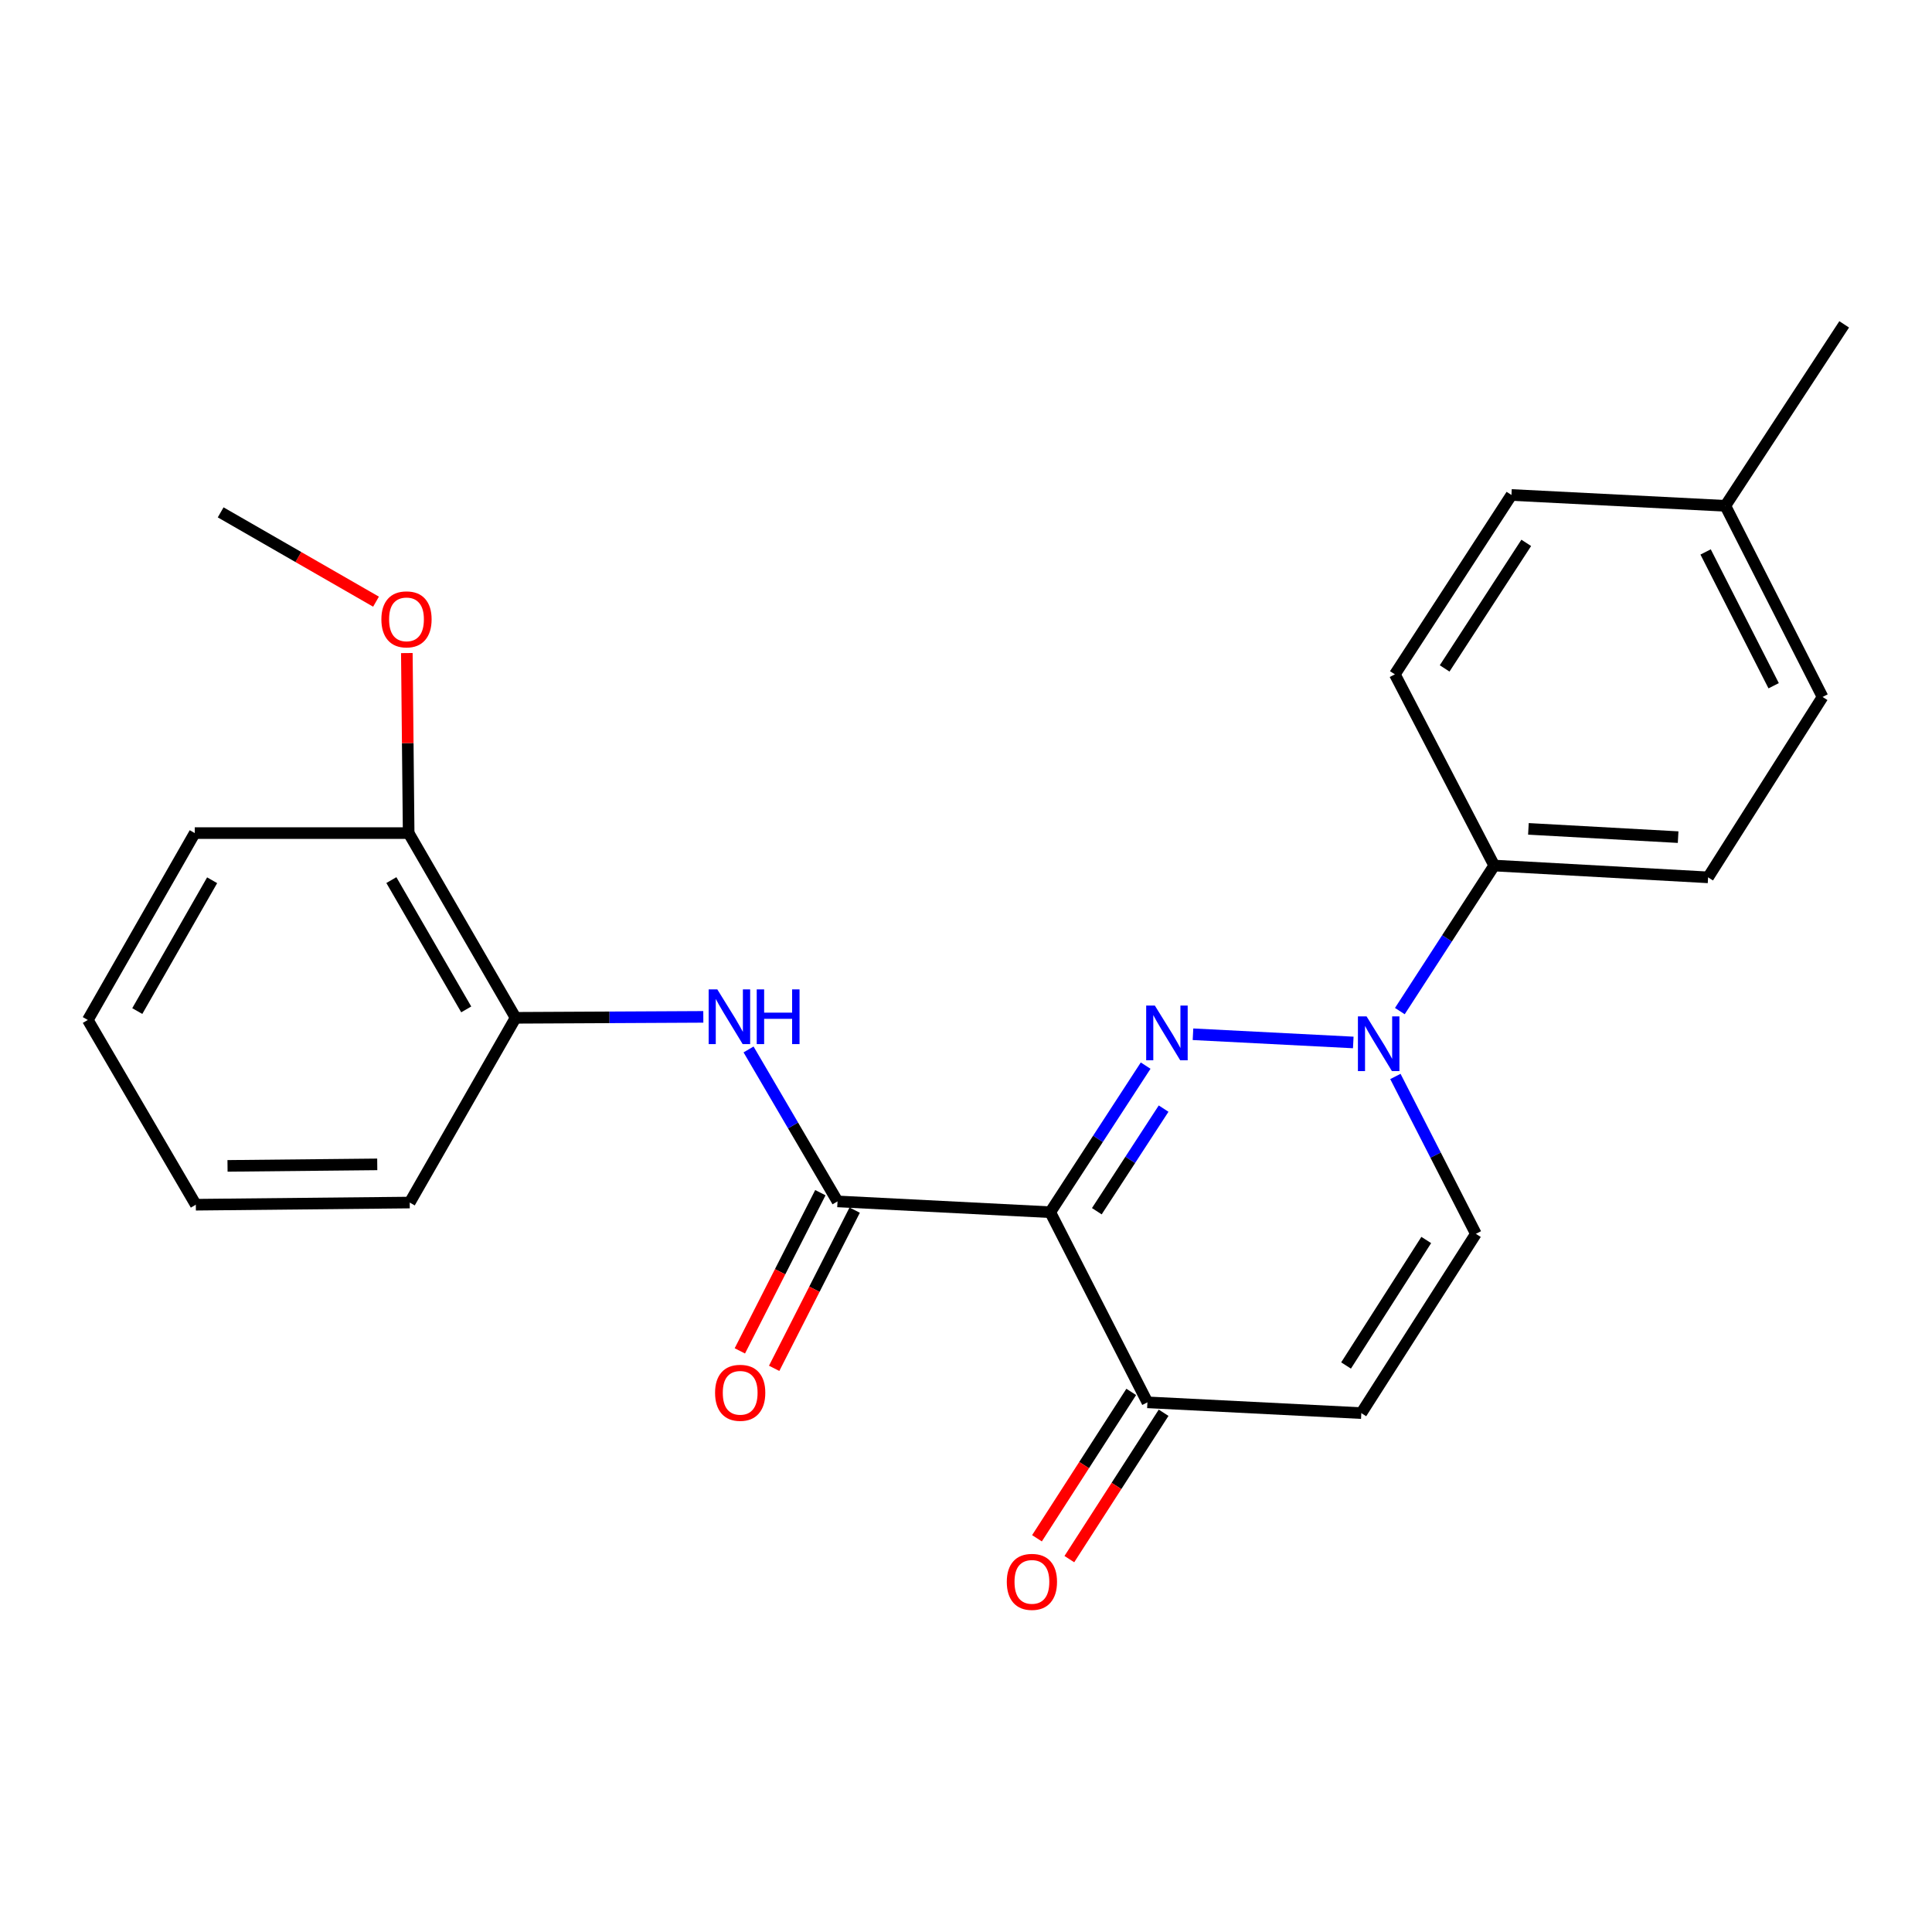 <?xml version='1.0' encoding='iso-8859-1'?>
<svg version='1.1' baseProfile='full'
              xmlns='http://www.w3.org/2000/svg'
                      xmlns:rdkit='http://www.rdkit.org/xml'
                      xmlns:xlink='http://www.w3.org/1999/xlink'
                  xml:space='preserve'
width='1000px' height='1000px' viewBox='0 0 1000 1000'>
<!-- END OF HEADER -->
<rect style='opacity:1.0;fill:#FFFFFF;stroke:none' width='1000' height='1000' x='0' y='0'> </rect>
<path class='bond-0' d='M 592.985,551.563 L 568.294,589.498' style='fill:none;fill-rule:evenodd;stroke:#0000FF;stroke-width:6px;stroke-linecap:butt;stroke-linejoin:miter;stroke-opacity:1' />
<path class='bond-0' d='M 568.294,589.498 L 543.603,627.433' style='fill:none;fill-rule:evenodd;stroke:#000000;stroke-width:6px;stroke-linecap:butt;stroke-linejoin:miter;stroke-opacity:1' />
<path class='bond-0' d='M 602.282,573.816 L 584.998,600.371' style='fill:none;fill-rule:evenodd;stroke:#0000FF;stroke-width:6px;stroke-linecap:butt;stroke-linejoin:miter;stroke-opacity:1' />
<path class='bond-0' d='M 584.998,600.371 L 567.714,626.925' style='fill:none;fill-rule:evenodd;stroke:#000000;stroke-width:6px;stroke-linecap:butt;stroke-linejoin:miter;stroke-opacity:1' />
<path class='bond-1' d='M 617.487,535.326 L 700.452,539.576' style='fill:none;fill-rule:evenodd;stroke:#0000FF;stroke-width:6px;stroke-linecap:butt;stroke-linejoin:miter;stroke-opacity:1' />
<path class='bond-2' d='M 543.603,627.433 L 433.499,621.842' style='fill:none;fill-rule:evenodd;stroke:#000000;stroke-width:6px;stroke-linecap:butt;stroke-linejoin:miter;stroke-opacity:1' />
<path class='bond-4' d='M 543.603,627.433 L 593.905,725.845' style='fill:none;fill-rule:evenodd;stroke:#000000;stroke-width:6px;stroke-linecap:butt;stroke-linejoin:miter;stroke-opacity:1' />
<path class='bond-6' d='M 722.253,557.172 L 743.082,597.9' style='fill:none;fill-rule:evenodd;stroke:#0000FF;stroke-width:6px;stroke-linecap:butt;stroke-linejoin:miter;stroke-opacity:1' />
<path class='bond-6' d='M 743.082,597.9 L 763.911,638.628' style='fill:none;fill-rule:evenodd;stroke:#000000;stroke-width:6px;stroke-linecap:butt;stroke-linejoin:miter;stroke-opacity:1' />
<path class='bond-8' d='M 724.56,523.341 L 748.98,485.673' style='fill:none;fill-rule:evenodd;stroke:#0000FF;stroke-width:6px;stroke-linecap:butt;stroke-linejoin:miter;stroke-opacity:1' />
<path class='bond-8' d='M 748.98,485.673 L 773.4,448.005' style='fill:none;fill-rule:evenodd;stroke:#000000;stroke-width:6px;stroke-linecap:butt;stroke-linejoin:miter;stroke-opacity:1' />
<path class='bond-3' d='M 433.499,621.842 L 410.475,582.518' style='fill:none;fill-rule:evenodd;stroke:#000000;stroke-width:6px;stroke-linecap:butt;stroke-linejoin:miter;stroke-opacity:1' />
<path class='bond-3' d='M 410.475,582.518 L 387.451,543.193' style='fill:none;fill-rule:evenodd;stroke:#0000FF;stroke-width:6px;stroke-linecap:butt;stroke-linejoin:miter;stroke-opacity:1' />
<path class='bond-9' d='M 424.618,617.322 L 403.779,658.267' style='fill:none;fill-rule:evenodd;stroke:#000000;stroke-width:6px;stroke-linecap:butt;stroke-linejoin:miter;stroke-opacity:1' />
<path class='bond-9' d='M 403.779,658.267 L 382.94,699.213' style='fill:none;fill-rule:evenodd;stroke:#FF0000;stroke-width:6px;stroke-linecap:butt;stroke-linejoin:miter;stroke-opacity:1' />
<path class='bond-9' d='M 442.38,626.362 L 421.541,667.307' style='fill:none;fill-rule:evenodd;stroke:#000000;stroke-width:6px;stroke-linecap:butt;stroke-linejoin:miter;stroke-opacity:1' />
<path class='bond-9' d='M 421.541,667.307 L 400.702,708.253' style='fill:none;fill-rule:evenodd;stroke:#FF0000;stroke-width:6px;stroke-linecap:butt;stroke-linejoin:miter;stroke-opacity:1' />
<path class='bond-7' d='M 364.032,526.332 L 315.451,526.575' style='fill:none;fill-rule:evenodd;stroke:#0000FF;stroke-width:6px;stroke-linecap:butt;stroke-linejoin:miter;stroke-opacity:1' />
<path class='bond-7' d='M 315.451,526.575 L 266.87,526.818' style='fill:none;fill-rule:evenodd;stroke:#000000;stroke-width:6px;stroke-linecap:butt;stroke-linejoin:miter;stroke-opacity:1' />
<path class='bond-10' d='M 585.527,720.45 L 561.132,758.33' style='fill:none;fill-rule:evenodd;stroke:#000000;stroke-width:6px;stroke-linecap:butt;stroke-linejoin:miter;stroke-opacity:1' />
<path class='bond-10' d='M 561.132,758.33 L 536.736,796.211' style='fill:none;fill-rule:evenodd;stroke:#FF0000;stroke-width:6px;stroke-linecap:butt;stroke-linejoin:miter;stroke-opacity:1' />
<path class='bond-10' d='M 602.283,731.241 L 577.888,769.122' style='fill:none;fill-rule:evenodd;stroke:#000000;stroke-width:6px;stroke-linecap:butt;stroke-linejoin:miter;stroke-opacity:1' />
<path class='bond-10' d='M 577.888,769.122 L 553.492,807.002' style='fill:none;fill-rule:evenodd;stroke:#FF0000;stroke-width:6px;stroke-linecap:butt;stroke-linejoin:miter;stroke-opacity:1' />
<path class='bond-24' d='M 593.905,725.845 L 704.619,731.426' style='fill:none;fill-rule:evenodd;stroke:#000000;stroke-width:6px;stroke-linecap:butt;stroke-linejoin:miter;stroke-opacity:1' />
<path class='bond-5' d='M 704.619,731.426 L 763.911,638.628' style='fill:none;fill-rule:evenodd;stroke:#000000;stroke-width:6px;stroke-linecap:butt;stroke-linejoin:miter;stroke-opacity:1' />
<path class='bond-5' d='M 696.718,706.775 L 738.223,641.816' style='fill:none;fill-rule:evenodd;stroke:#000000;stroke-width:6px;stroke-linecap:butt;stroke-linejoin:miter;stroke-opacity:1' />
<path class='bond-11' d='M 266.87,526.818 L 211.519,431.208' style='fill:none;fill-rule:evenodd;stroke:#000000;stroke-width:6px;stroke-linecap:butt;stroke-linejoin:miter;stroke-opacity:1' />
<path class='bond-11' d='M 241.319,522.462 L 202.573,455.535' style='fill:none;fill-rule:evenodd;stroke:#000000;stroke-width:6px;stroke-linecap:butt;stroke-linejoin:miter;stroke-opacity:1' />
<path class='bond-18' d='M 266.87,526.818 L 212.072,622.44' style='fill:none;fill-rule:evenodd;stroke:#000000;stroke-width:6px;stroke-linecap:butt;stroke-linejoin:miter;stroke-opacity:1' />
<path class='bond-12' d='M 773.4,448.005 L 884.103,454.117' style='fill:none;fill-rule:evenodd;stroke:#000000;stroke-width:6px;stroke-linecap:butt;stroke-linejoin:miter;stroke-opacity:1' />
<path class='bond-12' d='M 791.105,429.021 L 868.596,433.3' style='fill:none;fill-rule:evenodd;stroke:#000000;stroke-width:6px;stroke-linecap:butt;stroke-linejoin:miter;stroke-opacity:1' />
<path class='bond-13' d='M 773.4,448.005 L 721.98,349.039' style='fill:none;fill-rule:evenodd;stroke:#000000;stroke-width:6px;stroke-linecap:butt;stroke-linejoin:miter;stroke-opacity:1' />
<path class='bond-17' d='M 211.519,431.208 L 211.048,384.615' style='fill:none;fill-rule:evenodd;stroke:#000000;stroke-width:6px;stroke-linecap:butt;stroke-linejoin:miter;stroke-opacity:1' />
<path class='bond-17' d='M 211.048,384.615 L 210.578,338.023' style='fill:none;fill-rule:evenodd;stroke:#FF0000;stroke-width:6px;stroke-linecap:butt;stroke-linejoin:miter;stroke-opacity:1' />
<path class='bond-19' d='M 211.519,431.208 L 100.806,431.208' style='fill:none;fill-rule:evenodd;stroke:#000000;stroke-width:6px;stroke-linecap:butt;stroke-linejoin:miter;stroke-opacity:1' />
<path class='bond-15' d='M 884.103,454.117 L 943.351,360.743' style='fill:none;fill-rule:evenodd;stroke:#000000;stroke-width:6px;stroke-linecap:butt;stroke-linejoin:miter;stroke-opacity:1' />
<path class='bond-14' d='M 721.98,349.039 L 782.325,256.197' style='fill:none;fill-rule:evenodd;stroke:#000000;stroke-width:6px;stroke-linecap:butt;stroke-linejoin:miter;stroke-opacity:1' />
<path class='bond-14' d='M 747.743,345.974 L 789.984,280.985' style='fill:none;fill-rule:evenodd;stroke:#000000;stroke-width:6px;stroke-linecap:butt;stroke-linejoin:miter;stroke-opacity:1' />
<path class='bond-16' d='M 782.325,256.197 L 893.038,261.811' style='fill:none;fill-rule:evenodd;stroke:#000000;stroke-width:6px;stroke-linecap:butt;stroke-linejoin:miter;stroke-opacity:1' />
<path class='bond-25' d='M 943.351,360.743 L 893.038,261.811' style='fill:none;fill-rule:evenodd;stroke:#000000;stroke-width:6px;stroke-linecap:butt;stroke-linejoin:miter;stroke-opacity:1' />
<path class='bond-25' d='M 918.039,354.938 L 882.82,285.685' style='fill:none;fill-rule:evenodd;stroke:#000000;stroke-width:6px;stroke-linecap:butt;stroke-linejoin:miter;stroke-opacity:1' />
<path class='bond-20' d='M 893.038,261.811 L 954.545,167.894' style='fill:none;fill-rule:evenodd;stroke:#000000;stroke-width:6px;stroke-linecap:butt;stroke-linejoin:miter;stroke-opacity:1' />
<path class='bond-21' d='M 194.627,311.427 L 154.421,288.313' style='fill:none;fill-rule:evenodd;stroke:#FF0000;stroke-width:6px;stroke-linecap:butt;stroke-linejoin:miter;stroke-opacity:1' />
<path class='bond-21' d='M 154.421,288.313 L 114.214,265.199' style='fill:none;fill-rule:evenodd;stroke:#000000;stroke-width:6px;stroke-linecap:butt;stroke-linejoin:miter;stroke-opacity:1' />
<path class='bond-22' d='M 212.072,622.44 L 101.359,623.558' style='fill:none;fill-rule:evenodd;stroke:#000000;stroke-width:6px;stroke-linecap:butt;stroke-linejoin:miter;stroke-opacity:1' />
<path class='bond-22' d='M 195.264,602.678 L 117.765,603.461' style='fill:none;fill-rule:evenodd;stroke:#000000;stroke-width:6px;stroke-linecap:butt;stroke-linejoin:miter;stroke-opacity:1' />
<path class='bond-26' d='M 100.806,431.208 L 45.455,527.937' style='fill:none;fill-rule:evenodd;stroke:#000000;stroke-width:6px;stroke-linecap:butt;stroke-linejoin:miter;stroke-opacity:1' />
<path class='bond-26' d='M 109.801,455.616 L 71.056,523.326' style='fill:none;fill-rule:evenodd;stroke:#000000;stroke-width:6px;stroke-linecap:butt;stroke-linejoin:miter;stroke-opacity:1' />
<path class='bond-23' d='M 101.359,623.558 L 45.455,527.937' style='fill:none;fill-rule:evenodd;stroke:#000000;stroke-width:6px;stroke-linecap:butt;stroke-linejoin:miter;stroke-opacity:1' />
<path  class='atom-0' d='M 597.743 520.475
L 607.023 535.475
Q 607.943 536.955, 609.423 539.635
Q 610.903 542.315, 610.983 542.475
L 610.983 520.475
L 614.743 520.475
L 614.743 548.795
L 610.863 548.795
L 600.903 532.395
Q 599.743 530.475, 598.503 528.275
Q 597.303 526.075, 596.943 525.395
L 596.943 548.795
L 593.263 548.795
L 593.263 520.475
L 597.743 520.475
' fill='#0000FF'/>
<path  class='atom-2' d='M 707.338 526.089
L 716.618 541.089
Q 717.538 542.569, 719.018 545.249
Q 720.498 547.929, 720.578 548.089
L 720.578 526.089
L 724.338 526.089
L 724.338 554.409
L 720.458 554.409
L 710.498 538.009
Q 709.338 536.089, 708.098 533.889
Q 706.898 531.689, 706.538 531.009
L 706.538 554.409
L 702.858 554.409
L 702.858 526.089
L 707.338 526.089
' fill='#0000FF'/>
<path  class='atom-4' d='M 371.279 512.105
L 380.559 527.105
Q 381.479 528.585, 382.959 531.265
Q 384.439 533.945, 384.519 534.105
L 384.519 512.105
L 388.279 512.105
L 388.279 540.425
L 384.399 540.425
L 374.439 524.025
Q 373.279 522.105, 372.039 519.905
Q 370.839 517.705, 370.479 517.025
L 370.479 540.425
L 366.799 540.425
L 366.799 512.105
L 371.279 512.105
' fill='#0000FF'/>
<path  class='atom-4' d='M 391.679 512.105
L 395.519 512.105
L 395.519 524.145
L 409.999 524.145
L 409.999 512.105
L 413.839 512.105
L 413.839 540.425
L 409.999 540.425
L 409.999 527.345
L 395.519 527.345
L 395.519 540.425
L 391.679 540.425
L 391.679 512.105
' fill='#0000FF'/>
<path  class='atom-10' d='M 370.119 720.909
Q 370.119 714.109, 373.479 710.309
Q 376.839 706.509, 383.119 706.509
Q 389.399 706.509, 392.759 710.309
Q 396.119 714.109, 396.119 720.909
Q 396.119 727.789, 392.719 731.709
Q 389.319 735.589, 383.119 735.589
Q 376.879 735.589, 373.479 731.709
Q 370.119 727.829, 370.119 720.909
M 383.119 732.389
Q 387.439 732.389, 389.759 729.509
Q 392.119 726.589, 392.119 720.909
Q 392.119 715.349, 389.759 712.549
Q 387.439 709.709, 383.119 709.709
Q 378.799 709.709, 376.439 712.509
Q 374.119 715.309, 374.119 720.909
Q 374.119 726.629, 376.439 729.509
Q 378.799 732.389, 383.119 732.389
' fill='#FF0000'/>
<path  class='atom-11' d='M 521.114 818.768
Q 521.114 811.968, 524.474 808.168
Q 527.834 804.368, 534.114 804.368
Q 540.394 804.368, 543.754 808.168
Q 547.114 811.968, 547.114 818.768
Q 547.114 825.648, 543.714 829.568
Q 540.314 833.448, 534.114 833.448
Q 527.874 833.448, 524.474 829.568
Q 521.114 825.688, 521.114 818.768
M 534.114 830.248
Q 538.434 830.248, 540.754 827.368
Q 543.114 824.448, 543.114 818.768
Q 543.114 813.208, 540.754 810.408
Q 538.434 807.568, 534.114 807.568
Q 529.794 807.568, 527.434 810.368
Q 525.114 813.168, 525.114 818.768
Q 525.114 824.488, 527.434 827.368
Q 529.794 830.248, 534.114 830.248
' fill='#FF0000'/>
<path  class='atom-18' d='M 197.401 320.575
Q 197.401 313.775, 200.761 309.975
Q 204.121 306.175, 210.401 306.175
Q 216.681 306.175, 220.041 309.975
Q 223.401 313.775, 223.401 320.575
Q 223.401 327.455, 220.001 331.375
Q 216.601 335.255, 210.401 335.255
Q 204.161 335.255, 200.761 331.375
Q 197.401 327.495, 197.401 320.575
M 210.401 332.055
Q 214.721 332.055, 217.041 329.175
Q 219.401 326.255, 219.401 320.575
Q 219.401 315.015, 217.041 312.215
Q 214.721 309.375, 210.401 309.375
Q 206.081 309.375, 203.721 312.175
Q 201.401 314.975, 201.401 320.575
Q 201.401 326.295, 203.721 329.175
Q 206.081 332.055, 210.401 332.055
' fill='#FF0000'/>
</svg>
